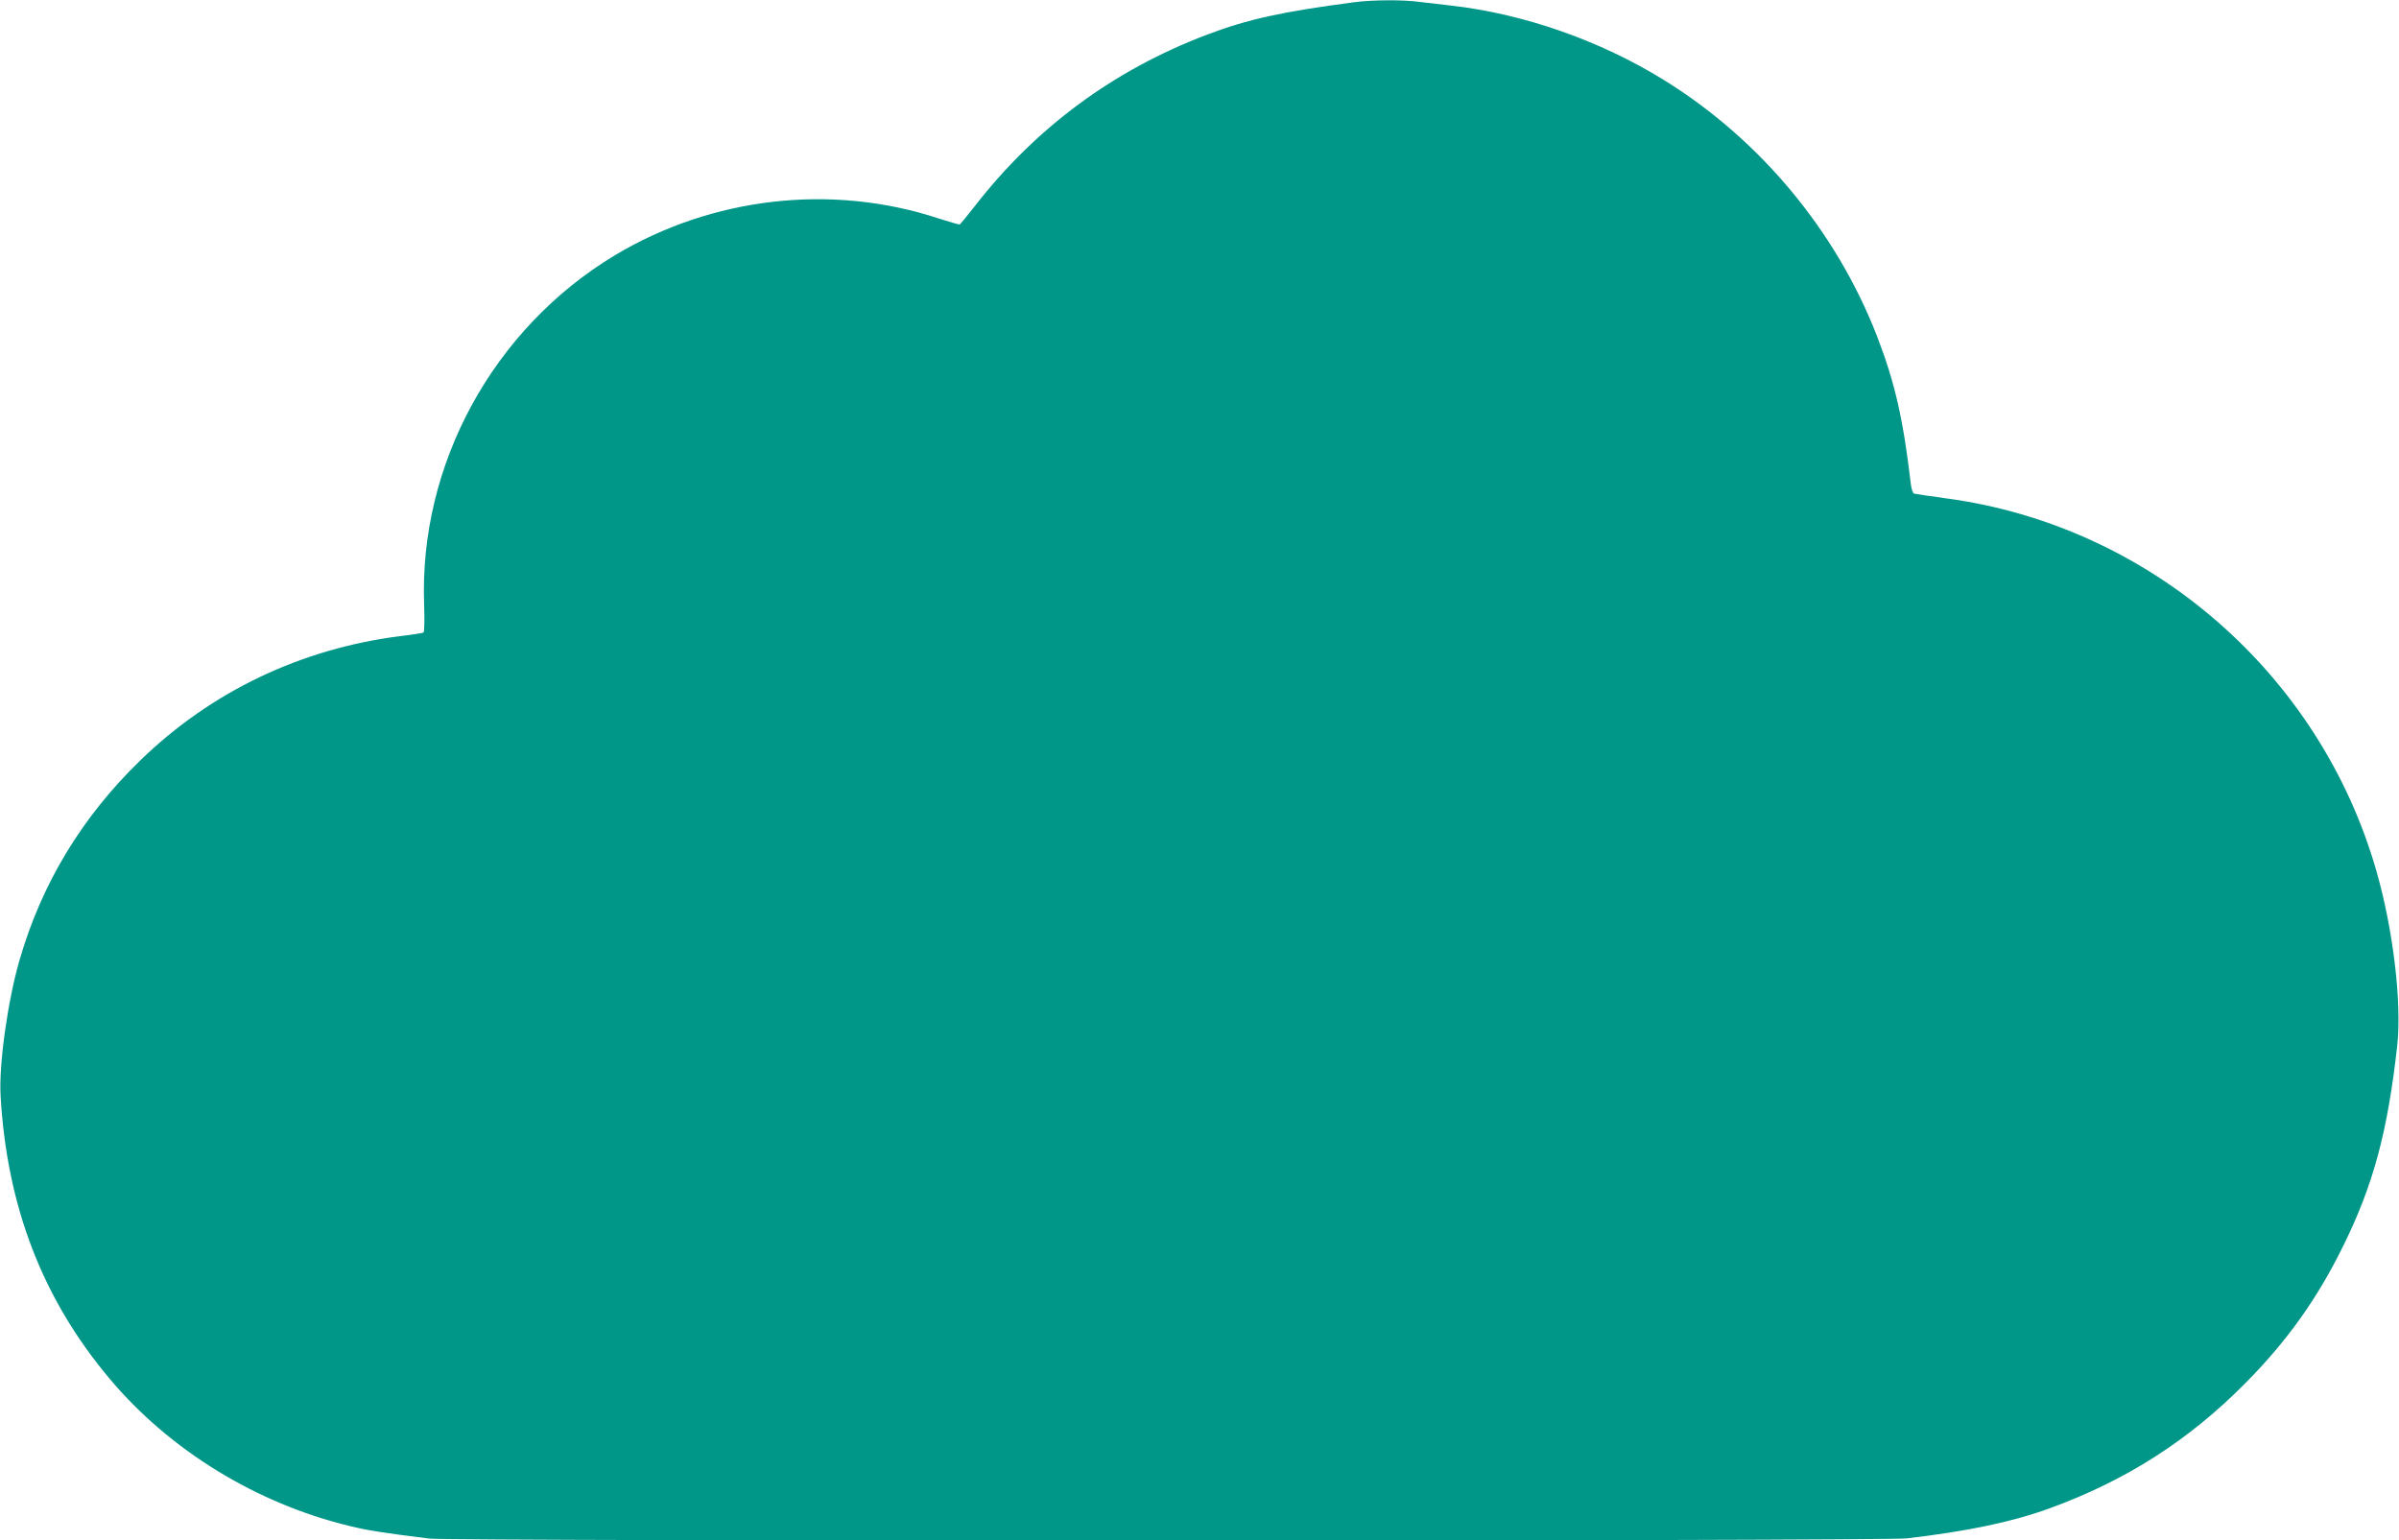 <?xml version="1.0" standalone="no"?>
<!DOCTYPE svg PUBLIC "-//W3C//DTD SVG 20010904//EN"
 "http://www.w3.org/TR/2001/REC-SVG-20010904/DTD/svg10.dtd">
<svg version="1.0" xmlns="http://www.w3.org/2000/svg"
 width="1280pt" height="822pt" viewBox="0 0 1280 822"
 preserveAspectRatio="xMidYMid meet">
<g transform="translate(0,822) scale(0.1,-0.1)"
fill="#009688" stroke="none">
<path d="M7225 8208 c-382 -50 -566 -90 -785 -173 -496 -188 -910 -493 -1235
-910 -43 -55 -81 -101 -84 -103 -4 -1 -56 14 -115 33 -570 187 -1206 114
-1725 -197 -650 -391 -1046 -1117 -1018 -1865 3 -79 1 -145 -3 -148 -5 -3 -60
-12 -122 -19 -531 -67 -1010 -295 -1390 -664 -311 -302 -526 -657 -644 -1066
-63 -217 -110 -555 -101 -720 33 -591 223 -1086 581 -1512 320 -382 784 -667
1282 -787 91 -23 177 -36 424 -67 121 -15 7758 -14 7884 1 331 39 567 89 766
162 405 148 738 361 1040 666 223 225 385 452 524 736 160 325 236 609 287
1070 24 225 -22 615 -111 925 -301 1057 -1211 1846 -2298 1991 -86 12 -162 23
-169 25 -6 1 -14 22 -17 46 -41 351 -85 545 -181 794 -217 560 -624 1050
-1137 1367 -341 211 -748 353 -1133 397 -55 6 -133 15 -173 20 -87 12 -250 11
-347 -2z"/>
</g>
</svg>
